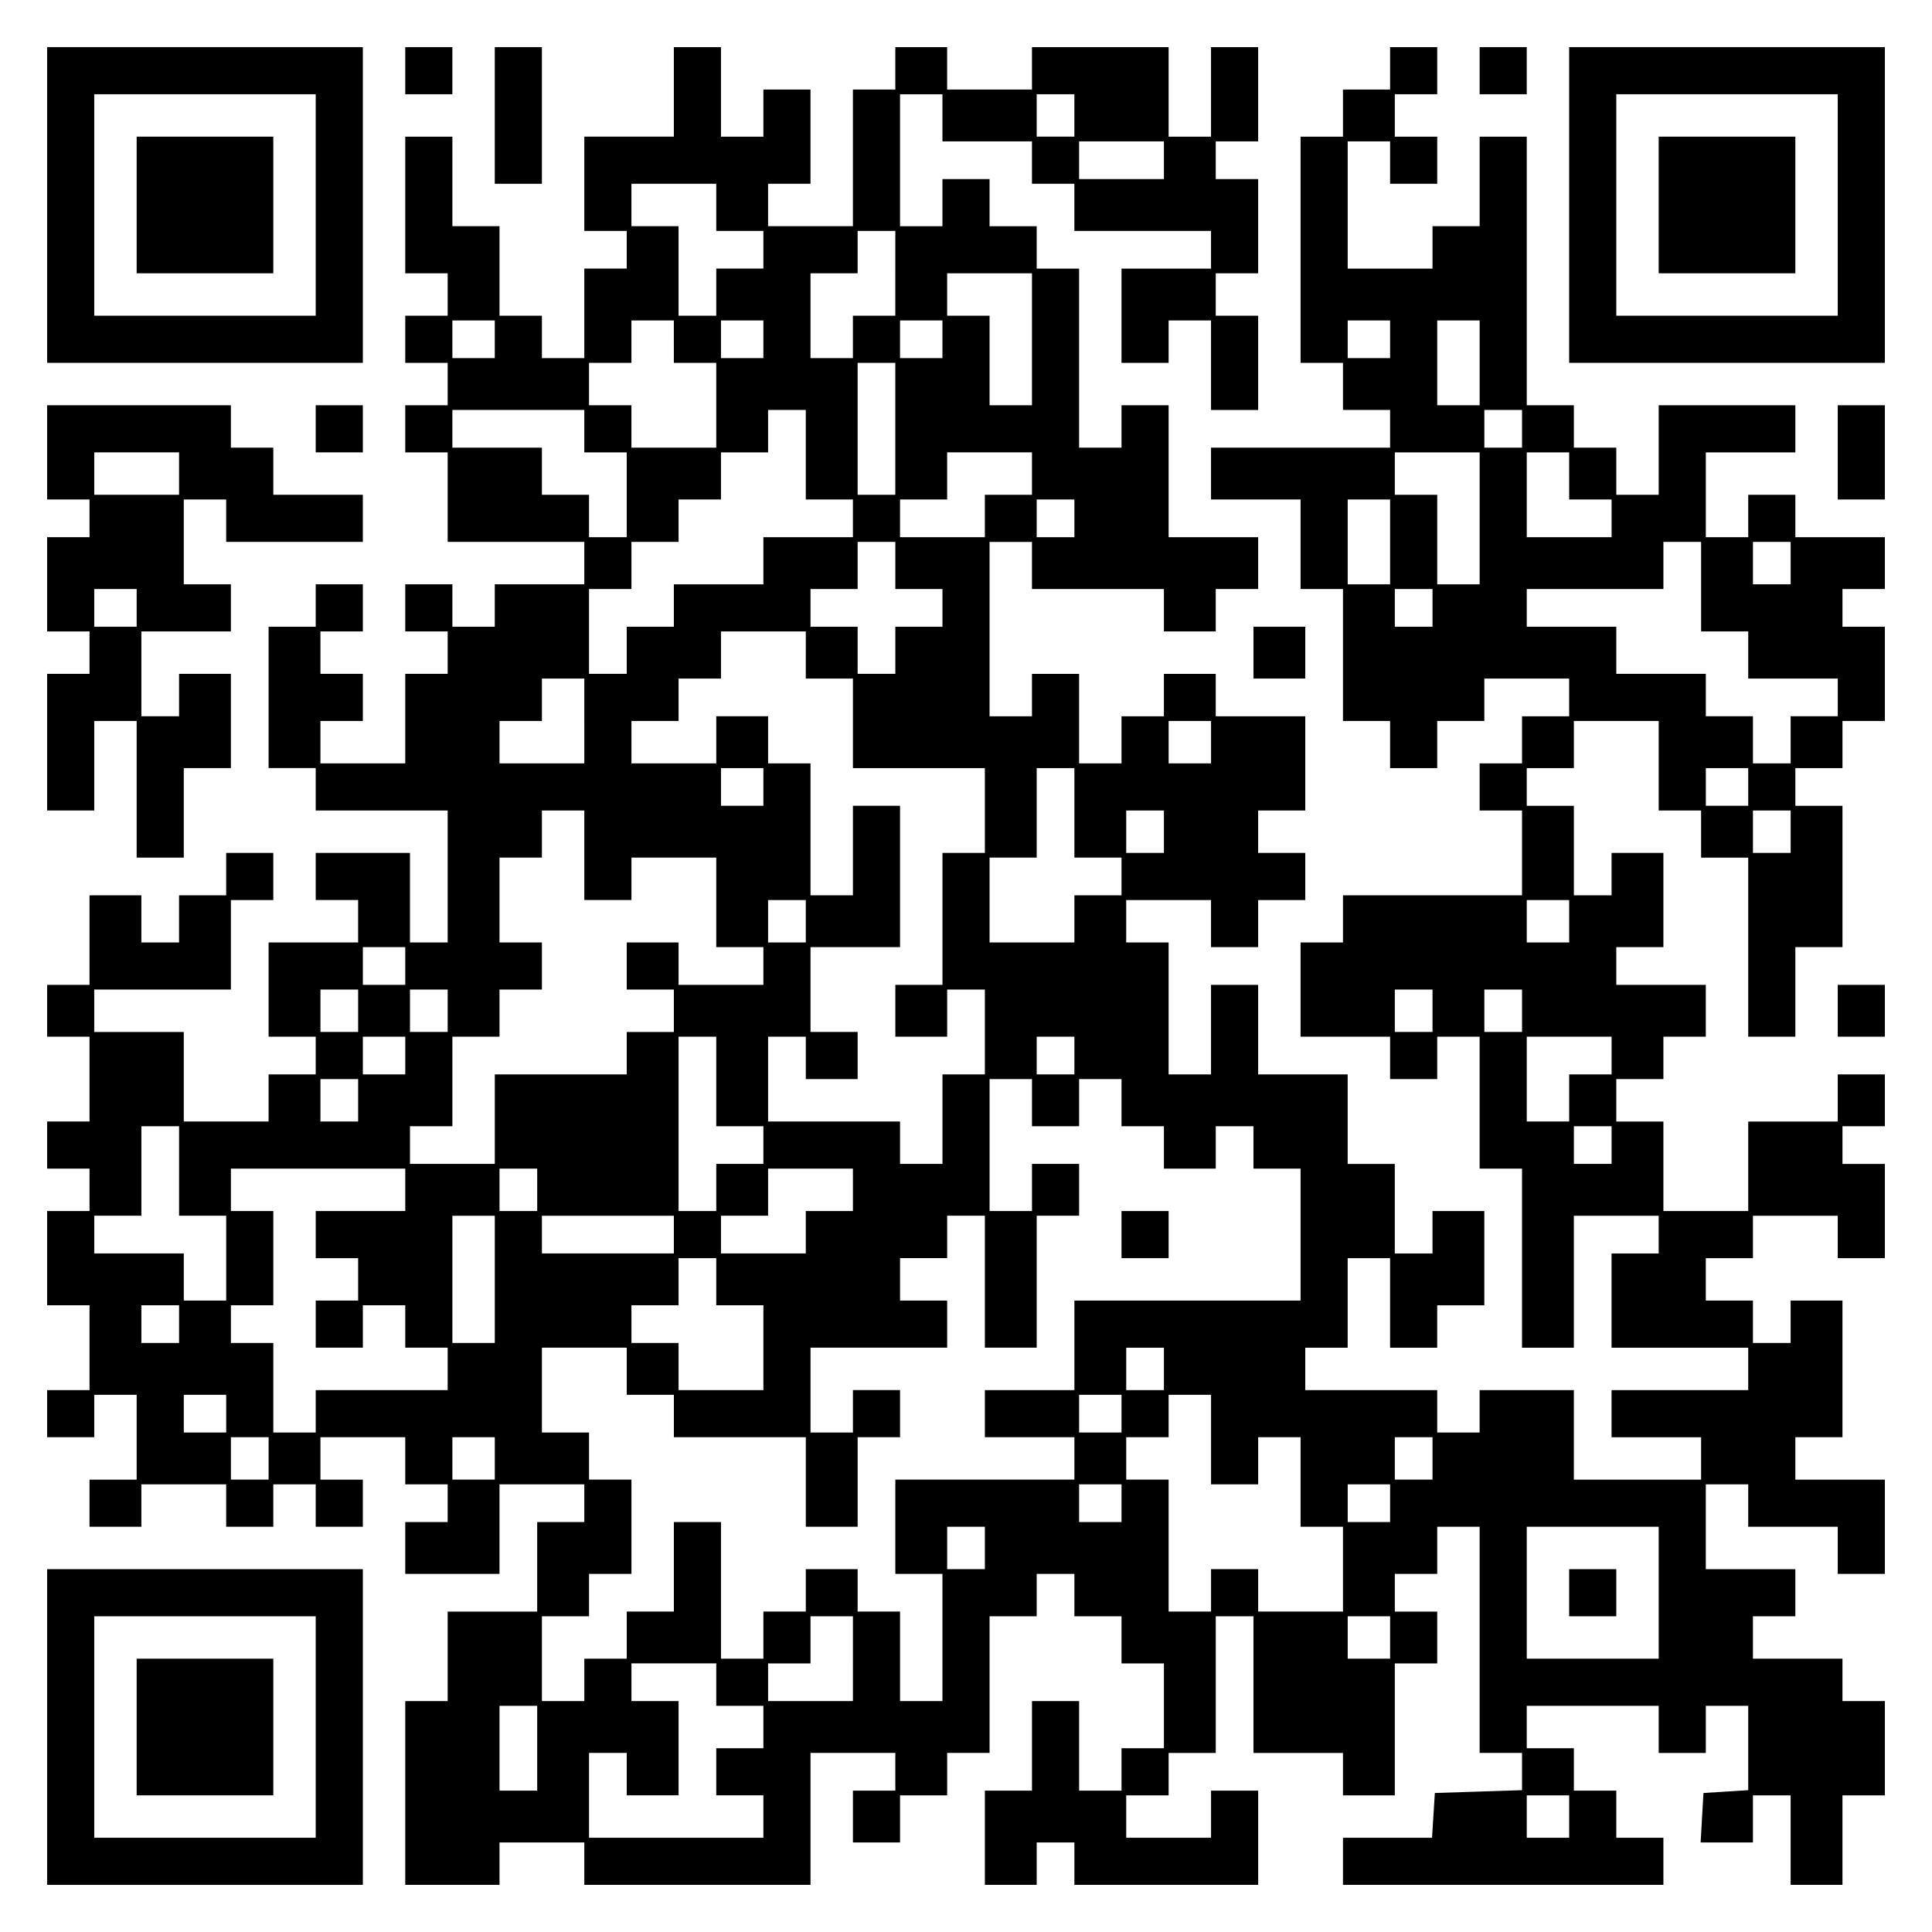 <?xml version="1.0" encoding="UTF-8" standalone="yes"?>
<svg version="1.0" xmlns="http://www.w3.org/2000/svg" width="100mm" height="100mm" viewBox="0 0 410 410" preserveAspectRatio="xMidYMid meet">
  <g transform="translate(0,410) scale(0.1,-0.1)" fill="#000000" stroke="none">
    <path d="M100 3665 l0 -335 335 0 335 0 0 335 0 335 -335 0 -335 0 0 -335z
m570 0 l0 -235 -235 0 -235 0 0 235 0 235 235 0 235 0 0 -235z"/>
    <path d="M290 3665 l0 -145 145 0 145 0 0 145 0 145 -145 0 -145 0 0 -145z"/>
    <path d="M860 3950 l0 -50 50 0 50 0 0 50 0 50 -50 0 -50 0 0 -50z"/>
    <path d="M1050 3855 l0 -145 50 0 50 0 0 145 0 145 -50 0 -50 0 0 -145z"/>
    <path d="M1430 3905 l0 -95 -95 0 -95 0 0 -100 0 -100 45 0 45 0 0 -40 0 -40
-45 0 -45 0 0 -95 0 -95 -45 0 -45 0 0 45 0 45 -45 0 -45 0 0 95 0 95 -50 0
-50 0 0 95 0 95 -50 0 -50 0 0 -145 0 -145 45 0 45 0 0 -45 0 -45 -45 0 -45 0
0 -50 0 -50 45 0 45 0 0 -45 0 -45 -45 0 -45 0 0 -50 0 -50 45 0 45 0 0 -95 0
-95 145 0 145 0 0 -45 0 -45 -95 0 -95 0 0 -45 0 -45 -45 0 -45 0 0 45 0 45
-50 0 -50 0 0 -50 0 -50 45 0 45 0 0 -45 0 -45 -45 0 -45 0 0 -95 0 -95 -90 0
-90 0 0 45 0 45 45 0 45 0 0 50 0 50 -45 0 -45 0 0 45 0 45 45 0 45 0 0 50 0
50 -50 0 -50 0 0 -45 0 -45 -50 0 -50 0 0 -150 0 -150 50 0 50 0 0 -45 0 -45
140 0 140 0 0 -140 0 -140 -40 0 -40 0 0 95 0 95 -100 0 -100 0 0 -50 0 -50
45 0 45 0 0 -45 0 -45 -95 0 -95 0 0 -100 0 -100 50 0 50 0 0 -40 0 -40 -50 0
-50 0 0 -50 0 -50 -90 0 -90 0 0 95 0 95 -95 0 -95 0 0 45 0 45 145 0 145 0 0
95 0 95 45 0 45 0 0 50 0 50 -50 0 -50 0 0 -45 0 -45 -50 0 -50 0 0 -50 0 -50
-40 0 -40 0 0 50 0 50 -55 0 -55 0 0 -95 0 -95 -45 0 -45 0 0 -55 0 -55 45 0
45 0 0 -90 0 -90 -45 0 -45 0 0 -50 0 -50 45 0 45 0 0 -45 0 -45 -45 0 -45 0
0 -100 0 -100 45 0 45 0 0 -90 0 -90 -45 0 -45 0 0 -50 0 -50 50 0 50 0 0 45
0 45 45 0 45 0 0 -90 0 -90 -50 0 -50 0 0 -50 0 -50 55 0 55 0 0 45 0 45 90 0
90 0 0 -45 0 -45 50 0 50 0 0 45 0 45 45 0 45 0 0 -45 0 -45 50 0 50 0 0 50 0
50 -45 0 -45 0 0 45 0 45 90 0 90 0 0 -50 0 -50 45 0 45 0 0 -40 0 -40 -45 0
-45 0 0 -55 0 -55 100 0 100 0 0 95 0 95 90 0 90 0 0 -40 0 -40 -50 0 -50 0 0
-95 0 -95 -95 0 -95 0 0 -95 0 -95 -45 0 -45 0 0 -195 0 -195 100 0 100 0 0
45 0 45 90 0 90 0 0 -45 0 -45 240 0 240 0 0 140 0 140 90 0 90 0 0 -40 0 -40
-45 0 -45 0 0 -55 0 -55 50 0 50 0 0 50 0 50 50 0 50 0 0 45 0 45 45 0 45 0 0
145 0 145 50 0 50 0 0 45 0 45 40 0 40 0 0 -45 0 -45 50 0 50 0 0 -50 0 -50
45 0 45 0 0 -90 0 -90 -45 0 -45 0 0 -45 0 -45 -45 0 -45 0 0 95 0 95 -50 0
-50 0 0 -95 0 -95 -50 0 -50 0 0 -100 0 -100 55 0 55 0 0 45 0 45 40 0 40 0 0
-45 0 -45 195 0 195 0 0 100 0 100 -50 0 -50 0 0 -50 0 -50 -90 0 -90 0 0 45
0 45 45 0 45 0 0 45 0 45 50 0 50 0 0 145 0 145 40 0 40 0 0 -145 0 -145 95 0
95 0 0 -45 0 -45 55 0 55 0 0 140 0 140 45 0 45 0 0 55 0 55 -45 0 -45 0 0 40
0 40 45 0 45 0 0 50 0 50 45 0 45 0 0 -240 0 -240 45 0 45 0 0 -40 0 -39 -92
-3 -93 -3 -3 -47 -3 -48 -95 0 -94 0 0 -50 0 -50 340 0 340 0 0 50 0 50 -50 0
-50 0 0 50 0 50 -45 0 -45 0 0 45 0 45 -50 0 -50 0 0 45 0 45 140 0 140 0 0
-50 0 -50 50 0 50 0 0 50 0 50 45 0 45 0 0 -89 0 -90 -47 -3 -48 -3 -3 -52 -3
-53 55 0 56 0 0 50 0 50 40 0 40 0 0 -95 0 -95 55 0 55 0 0 95 0 95 45 0 45 0
0 100 0 100 -45 0 -45 0 0 45 0 45 -95 0 -95 0 0 45 0 45 45 0 45 0 0 50 0 50
-95 0 -95 0 0 90 0 90 45 0 45 0 0 -45 0 -45 95 0 95 0 0 -50 0 -50 50 0 50 0
0 100 0 100 -95 0 -95 0 0 45 0 45 50 0 50 0 0 145 0 145 -55 0 -55 0 0 -45 0
-45 -40 0 -40 0 0 45 0 45 -50 0 -50 0 0 45 0 45 50 0 50 0 0 45 0 45 90 0 90
0 0 -45 0 -45 50 0 50 0 0 100 0 100 -45 0 -45 0 0 40 0 40 45 0 45 0 0 55 0
55 -50 0 -50 0 0 -50 0 -50 -95 0 -95 0 0 -95 0 -95 -90 0 -90 0 0 95 0 95
-50 0 -50 0 0 45 0 45 50 0 50 0 0 45 0 45 45 0 45 0 0 55 0 55 -95 0 -95 0 0
40 0 40 50 0 50 0 0 100 0 100 -55 0 -55 0 0 -45 0 -45 -40 0 -40 0 0 95 0 95
-50 0 -50 0 0 40 0 40 50 0 50 0 0 50 0 50 90 0 90 0 0 -95 0 -95 45 0 45 0 0
-50 0 -50 50 0 50 0 0 -190 0 -190 50 0 50 0 0 95 0 95 50 0 50 0 0 150 0 150
-50 0 -50 0 0 40 0 40 50 0 50 0 0 50 0 50 45 0 45 0 0 100 0 100 -45 0 -45 0
0 40 0 40 45 0 45 0 0 55 0 55 -95 0 -95 0 0 45 0 45 -50 0 -50 0 0 -45 0 -45
-45 0 -45 0 0 90 0 90 95 0 95 0 0 50 0 50 -145 0 -145 0 0 -95 0 -95 -45 0
-45 0 0 50 0 50 -45 0 -45 0 0 45 0 45 -50 0 -50 0 0 285 0 285 -50 0 -50 0 0
-95 0 -95 -50 0 -50 0 0 -45 0 -45 -90 0 -90 0 0 135 0 135 45 0 45 0 0 -45 0
-45 50 0 50 0 0 50 0 50 -45 0 -45 0 0 45 0 45 45 0 45 0 0 50 0 50 -50 0 -50
0 0 -45 0 -45 -50 0 -50 0 0 -50 0 -50 -45 0 -45 0 0 -240 0 -240 45 0 45 0 0
-50 0 -50 50 0 50 0 0 -40 0 -40 -190 0 -190 0 0 -55 0 -55 95 0 95 0 0 -95 0
-95 45 0 45 0 0 -140 0 -140 50 0 50 0 0 -50 0 -50 50 0 50 0 0 50 0 50 50 0
50 0 0 45 0 45 90 0 90 0 0 -40 0 -40 -50 0 -50 0 0 -50 0 -50 -45 0 -45 0 0
-50 0 -50 45 0 45 0 0 -90 0 -90 -190 0 -190 0 0 -50 0 -50 -45 0 -45 0 0
-100 0 -100 95 0 95 0 0 -45 0 -45 50 0 50 0 0 45 0 45 45 0 45 0 0 -140 0
-140 45 0 45 0 0 -190 0 -190 55 0 55 0 0 140 0 140 90 0 90 0 0 -40 0 -40
-50 0 -50 0 0 -100 0 -100 145 0 145 0 0 -45 0 -45 -145 0 -145 0 0 -50 0 -50
95 0 95 0 0 -45 0 -45 -135 0 -135 0 0 95 0 95 -100 0 -100 0 0 -45 0 -45 -45
0 -45 0 0 45 0 45 -140 0 -140 0 0 45 0 45 45 0 45 0 0 95 0 95 45 0 45 0 0
-95 0 -95 50 0 50 0 0 45 0 45 50 0 50 0 0 100 0 100 -55 0 -55 0 0 -45 0 -45
-40 0 -40 0 0 95 0 95 -50 0 -50 0 0 95 0 95 -95 0 -95 0 0 95 0 95 -50 0 -50
0 0 -95 0 -95 -45 0 -45 0 0 140 0 140 -45 0 -45 0 0 45 0 45 90 0 90 0 0 -50
0 -50 50 0 50 0 0 50 0 50 50 0 50 0 0 50 0 50 -50 0 -50 0 0 45 0 45 50 0 50
0 0 100 0 100 -95 0 -95 0 0 45 0 45 -55 0 -55 0 0 -45 0 -45 -45 0 -45 0 0
-50 0 -50 -45 0 -45 0 0 95 0 95 -50 0 -50 0 0 -45 0 -45 -45 0 -45 0 0 185 0
185 45 0 45 0 0 -50 0 -50 140 0 140 0 0 -45 0 -45 55 0 55 0 0 45 0 45 45 0
45 0 0 55 0 55 -95 0 -95 0 0 140 0 140 -50 0 -50 0 0 -45 0 -45 -45 0 -45 0
0 190 0 190 -45 0 -45 0 0 45 0 45 -50 0 -50 0 0 50 0 50 -50 0 -50 0 0 -50 0
-50 -45 0 -45 0 0 140 0 140 45 0 45 0 0 -50 0 -50 95 0 95 0 0 -45 0 -45 45
0 45 0 0 -50 0 -50 145 0 145 0 0 -40 0 -40 -95 0 -95 0 0 -100 0 -100 50 0
50 0 0 45 0 45 45 0 45 0 0 -95 0 -95 50 0 50 0 0 100 0 100 -45 0 -45 0 0 45
0 45 45 0 45 0 0 100 0 100 -45 0 -45 0 0 40 0 40 45 0 45 0 0 100 0 100 -50
0 -50 0 0 -95 0 -95 -45 0 -45 0 0 95 0 95 -145 0 -145 0 0 -45 0 -45 -90 0
-90 0 0 45 0 45 -55 0 -55 0 0 -45 0 -45 -45 0 -45 0 0 -145 0 -145 -90 0 -90
0 0 45 0 45 45 0 45 0 0 100 0 100 -50 0 -50 0 0 -50 0 -50 -45 0 -45 0 0 95
0 95 -50 0 -50 0 0 -95z m850 -50 l0 -45 -40 0 -40 0 0 45 0 45 40 0 40 0 0
-45z m190 -95 l0 -40 -90 0 -90 0 0 40 0 40 90 0 90 0 0 -40z m-950 -100 l0
-50 50 0 50 0 0 -40 0 -40 -50 0 -50 0 0 -50 0 -50 -40 0 -40 0 0 95 0 95 -50
0 -50 0 0 45 0 45 90 0 90 0 0 -50z m380 -140 l0 -90 -45 0 -45 0 0 -45 0 -45
-45 0 -45 0 0 90 0 90 50 0 50 0 0 45 0 45 40 0 40 0 0 -90z m290 -140 l0
-140 -45 0 -45 0 0 95 0 95 -45 0 -45 0 0 45 0 45 90 0 90 0 0 -140z m-1140 0
l0 -40 -45 0 -45 0 0 40 0 40 45 0 45 0 0 -40z m380 -5 l0 -45 45 0 45 0 0
-90 0 -90 -90 0 -90 0 0 45 0 45 -45 0 -45 0 0 45 0 45 45 0 45 0 0 45 0 45
45 0 45 0 0 -45z m190 5 l0 -40 -45 0 -45 0 0 40 0 40 45 0 45 0 0 -40z m380
0 l0 -40 -45 0 -45 0 0 40 0 40 45 0 45 0 0 -40z m950 0 l0 -40 -45 0 -45 0 0
40 0 40 45 0 45 0 0 -40z m190 -50 l0 -90 -45 0 -45 0 0 90 0 90 45 0 45 0 0
-90z m-1240 -140 l0 -140 -40 0 -40 0 0 140 0 140 40 0 40 0 0 -140z m-660 -5
l0 -45 45 0 45 0 0 -90 0 -90 -40 0 -40 0 0 45 0 45 -50 0 -50 0 0 50 0 50
-95 0 -95 0 0 40 0 40 140 0 140 0 0 -45z m470 -50 l0 -95 50 0 50 0 0 -40 0
-40 -95 0 -95 0 0 -50 0 -50 -95 0 -95 0 0 -45 0 -45 -50 0 -50 0 0 -50 0 -50
-40 0 -40 0 0 90 0 90 45 0 45 0 0 50 0 50 50 0 50 0 0 45 0 45 45 0 45 0 0
50 0 50 50 0 50 0 0 45 0 45 40 0 40 0 0 -95z m1520 55 l0 -40 -40 0 -40 0 0
40 0 40 40 0 40 0 0 -40z m-1040 -95 l0 -45 -50 0 -50 0 0 -45 0 -45 -90 0
-90 0 0 40 0 40 50 0 50 0 0 50 0 50 90 0 90 0 0 -45z m950 -95 l0 -140 -45 0
-45 0 0 95 0 95 -45 0 -45 0 0 45 0 45 90 0 90 0 0 -140z m190 90 l0 -50 45 0
45 0 0 -40 0 -40 -90 0 -90 0 0 90 0 90 45 0 45 0 0 -50z m-1050 -90 l0 -40
-40 0 -40 0 0 40 0 40 40 0 40 0 0 -40z m670 -50 l0 -90 -45 0 -45 0 0 90 0
90 45 0 45 0 0 -90z m-1050 -50 l0 -50 50 0 50 0 0 -40 0 -40 -50 0 -50 0 0
-50 0 -50 -40 0 -40 0 0 50 0 50 -50 0 -50 0 0 40 0 40 50 0 50 0 0 50 0 50
40 0 40 0 0 -50z m1710 -45 l0 -95 50 0 50 0 0 -50 0 -50 95 0 95 0 0 -40 0
-40 -50 0 -50 0 0 -50 0 -50 -40 0 -40 0 0 50 0 50 -50 0 -50 0 0 45 0 45 -95
0 -95 0 0 50 0 50 -95 0 -95 0 0 40 0 40 145 0 145 0 0 50 0 50 40 0 40 0 0
-95z m190 50 l0 -45 -40 0 -40 0 0 45 0 45 40 0 40 0 0 -45z m-760 -95 l0 -40
-40 0 -40 0 0 40 0 40 40 0 40 0 0 -40z m-1330 -100 l0 -50 50 0 50 0 0 -95 0
-95 140 0 140 0 0 -90 0 -90 -45 0 -45 0 0 -140 0 -140 -50 0 -50 0 0 -55 0
-55 55 0 55 0 0 50 0 50 40 0 40 0 0 -90 0 -90 -45 0 -45 0 0 -95 0 -95 -45 0
-45 0 0 45 0 45 -140 0 -140 0 0 90 0 90 40 0 40 0 0 -45 0 -45 55 0 55 0 0
50 0 50 -50 0 -50 0 0 90 0 90 95 0 95 0 0 150 0 150 -50 0 -50 0 0 -95 0 -95
-45 0 -45 0 0 140 0 140 -45 0 -45 0 0 50 0 50 -55 0 -55 0 0 -50 0 -50 -90 0
-90 0 0 45 0 45 50 0 50 0 0 45 0 45 45 0 45 0 0 50 0 50 90 0 90 0 0 -50z
m-470 -140 l0 -90 -90 0 -90 0 0 45 0 45 45 0 45 0 0 45 0 45 45 0 45 0 0 -90z
m1330 -45 l0 -45 -45 0 -45 0 0 45 0 45 45 0 45 0 0 -45z m-950 -95 l0 -40
-45 0 -45 0 0 40 0 40 45 0 45 0 0 -40z m660 -55 l0 -95 50 0 50 0 0 -40 0
-40 -50 0 -50 0 0 -50 0 -50 -90 0 -90 0 0 90 0 90 50 0 50 0 0 95 0 95 40 0
40 0 0 -95z m1430 55 l0 -40 -45 0 -45 0 0 40 0 40 45 0 45 0 0 -40z m-2470
-145 l0 -95 50 0 50 0 0 45 0 45 90 0 90 0 0 -95 0 -95 50 0 50 0 0 -40 0 -40
-90 0 -90 0 0 45 0 45 -55 0 -55 0 0 -50 0 -50 50 0 50 0 0 -45 0 -45 -50 0
-50 0 0 -45 0 -45 -140 0 -140 0 0 -95 0 -95 -90 0 -90 0 0 40 0 40 45 0 45 0
0 95 0 95 50 0 50 0 0 50 0 50 45 0 45 0 0 50 0 50 -45 0 -45 0 0 90 0 90 45
0 45 0 0 50 0 50 45 0 45 0 0 -95z m1230 50 l0 -45 -40 0 -40 0 0 45 0 45 40
0 40 0 0 -45z m1330 0 l0 -45 -40 0 -40 0 0 45 0 45 40 0 40 0 0 -45z m-2090
-190 l0 -45 -40 0 -40 0 0 45 0 45 40 0 40 0 0 -45z m1620 0 l0 -45 -45 0 -45
0 0 45 0 45 45 0 45 0 0 -45z m-2470 -95 l0 -40 -45 0 -45 0 0 40 0 40 45 0
45 0 0 -40z m-100 -95 l0 -45 -40 0 -40 0 0 45 0 45 40 0 40 0 0 -45z m190 0
l0 -45 -40 0 -40 0 0 45 0 45 40 0 40 0 0 -45z m2090 0 l0 -45 -40 0 -40 0 0
45 0 45 40 0 40 0 0 -45z m190 0 l0 -45 -40 0 -40 0 0 45 0 45 40 0 40 0 0
-45z m-2370 -95 l0 -40 -45 0 -45 0 0 40 0 40 45 0 45 0 0 -40z m660 -55 l0
-95 50 0 50 0 0 -40 0 -40 -50 0 -50 0 0 -50 0 -50 -40 0 -40 0 0 185 0 185
40 0 40 0 0 -95z m760 55 l0 -40 -40 0 -40 0 0 40 0 40 40 0 40 0 0 -40z
m1140 0 l0 -40 -45 0 -45 0 0 -50 0 -50 -45 0 -45 0 0 90 0 90 90 0 90 0 0
-40z m-2660 -95 l0 -45 -40 0 -40 0 0 45 0 45 40 0 40 0 0 -45z m1430 -5 l0
-50 50 0 50 0 0 50 0 50 45 0 45 0 0 -50 0 -50 45 0 45 0 0 -45 0 -45 55 0 55
0 0 45 0 45 40 0 40 0 0 -45 0 -45 50 0 50 0 0 -140 0 -140 -240 0 -240 0 0
-95 0 -95 -95 0 -95 0 0 -50 0 -50 95 0 95 0 0 -45 0 -45 -190 0 -190 0 0
-100 0 -100 50 0 50 0 0 -135 0 -135 -45 0 -45 0 0 95 0 95 -45 0 -45 0 0 45
0 45 -55 0 -55 0 0 -45 0 -45 -45 0 -45 0 0 -50 0 -50 -45 0 -45 0 0 145 0
145 -50 0 -50 0 0 -95 0 -95 -50 0 -50 0 0 -50 0 -50 -45 0 -45 0 0 -45 0 -45
-45 0 -45 0 0 90 0 90 50 0 50 0 0 45 0 45 45 0 45 0 0 100 0 100 -45 0 -45 0
0 50 0 50 -50 0 -50 0 0 90 0 90 90 0 90 0 0 -50 0 -50 50 0 50 0 0 -45 0 -45
140 0 140 0 0 -95 0 -95 55 0 55 0 0 95 0 95 45 0 45 0 0 50 0 50 -50 0 -50 0
0 -45 0 -45 -45 0 -45 0 0 90 0 90 145 0 145 0 0 50 0 50 -50 0 -50 0 0 45 0
45 50 0 50 0 0 45 0 45 40 0 40 0 0 -140 0 -140 55 0 55 0 0 140 0 140 45 0
45 0 0 55 0 55 -50 0 -50 0 0 -50 0 -50 -45 0 -45 0 0 140 0 140 45 0 45 0 0
-50z m-1810 -145 l0 -95 50 0 50 0 0 -90 0 -90 -45 0 -45 0 0 50 0 50 -95 0
-95 0 0 40 0 40 50 0 50 0 0 95 0 95 40 0 40 0 0 -95z m3040 55 l0 -40 -40 0
-40 0 0 40 0 40 40 0 40 0 0 -40z m-2560 -95 l0 -45 -95 0 -95 0 0 -50 0 -50
45 0 45 0 0 -45 0 -45 -45 0 -45 0 0 -50 0 -50 50 0 50 0 0 45 0 45 45 0 45 0
0 -45 0 -45 45 0 45 0 0 -45 0 -45 -140 0 -140 0 0 -45 0 -45 -45 0 -45 0 0
95 0 95 -45 0 -45 0 0 40 0 40 45 0 45 0 0 100 0 100 -45 0 -45 0 0 45 0 45
185 0 185 0 0 -45z m280 0 l0 -45 -40 0 -40 0 0 45 0 45 40 0 40 0 0 -45z
m670 0 l0 -45 -50 0 -50 0 0 -45 0 -45 -90 0 -90 0 0 40 0 40 50 0 50 0 0 50
0 50 90 0 90 0 0 -45z m-760 -190 l0 -135 -45 0 -45 0 0 135 0 135 45 0 45 0
0 -135z m380 95 l0 -40 -140 0 -140 0 0 40 0 40 140 0 140 0 0 -40z m90 -100
l0 -50 50 0 50 0 0 -90 0 -90 -90 0 -90 0 0 50 0 50 -50 0 -50 0 0 40 0 40 50
0 50 0 0 50 0 50 40 0 40 0 0 -50z m-1140 -90 l0 -40 -40 0 -40 0 0 40 0 40
40 0 40 0 0 -40z m2090 -95 l0 -45 -40 0 -40 0 0 45 0 45 40 0 40 0 0 -45z
m-1990 -95 l0 -40 -45 0 -45 0 0 40 0 40 45 0 45 0 0 -40z m1900 0 l0 -40 -45
0 -45 0 0 40 0 40 45 0 45 0 0 -40z m190 -55 l0 -95 50 0 50 0 0 50 0 50 45 0
45 0 0 -95 0 -95 45 0 45 0 0 -90 0 -90 -90 0 -90 0 0 45 0 45 -50 0 -50 0 0
-45 0 -45 -45 0 -45 0 0 140 0 140 -45 0 -45 0 0 45 0 45 45 0 45 0 0 45 0 45
45 0 45 0 0 -95z m-2000 -40 l0 -45 -40 0 -40 0 0 45 0 45 40 0 40 0 0 -45z
m480 0 l0 -45 -45 0 -45 0 0 45 0 45 45 0 45 0 0 -45z m1990 0 l0 -45 -40 0
-40 0 0 45 0 45 40 0 40 0 0 -45z m-660 -95 l0 -40 -45 0 -45 0 0 40 0 40 45
0 45 0 0 -40z m570 0 l0 -40 -45 0 -45 0 0 40 0 40 45 0 45 0 0 -40z m-860
-95 l0 -45 -40 0 -40 0 0 45 0 45 40 0 40 0 0 -45z m1430 -95 l0 -140 -140 0
-140 0 0 140 0 140 140 0 140 0 0 -140z m-1710 -140 l0 -90 -90 0 -90 0 0 40
0 40 45 0 45 0 0 50 0 50 45 0 45 0 0 -90z m1140 45 l0 -45 -45 0 -45 0 0 45
0 45 45 0 45 0 0 -45z m-1430 -100 l0 -45 50 0 50 0 0 -45 0 -45 -50 0 -50 0
0 -50 0 -50 50 0 50 0 0 -45 0 -45 -185 0 -185 0 0 90 0 90 40 0 40 0 0 -45 0
-45 55 0 55 0 0 100 0 100 -50 0 -50 0 0 40 0 40 90 0 90 0 0 -45z m-380 -135
l0 -90 -40 0 -40 0 0 90 0 90 40 0 40 0 0 -90z m2190 -145 l0 -45 -45 0 -45 0
0 45 0 45 45 0 45 0 0 -45z"/>
    <path d="M2380 1480 l0 -50 50 0 50 0 0 50 0 50 -50 0 -50 0 0 -50z"/>
    <path d="M3330 720 l0 -50 50 0 50 0 0 50 0 50 -50 0 -50 0 0 -50z"/>
    <path d="M3140 3950 l0 -50 50 0 50 0 0 50 0 50 -50 0 -50 0 0 -50z"/>
    <path d="M3330 3665 l0 -335 335 0 335 0 0 335 0 335 -335 0 -335 0 0 -335z
m570 0 l0 -235 -235 0 -235 0 0 235 0 235 235 0 235 0 0 -235z"/>
    <path d="M3520 3665 l0 -145 145 0 145 0 0 145 0 145 -145 0 -145 0 0 -145z"/>
    <path d="M100 3140 l0 -100 45 0 45 0 0 -40 0 -40 -45 0 -45 0 0 -100 0 -100
45 0 45 0 0 -45 0 -45 -45 0 -45 0 0 -145 0 -145 50 0 50 0 0 95 0 95 45 0 45
0 0 -145 0 -145 50 0 50 0 0 95 0 95 50 0 50 0 0 100 0 100 -55 0 -55 0 0 -45
0 -45 -40 0 -40 0 0 90 0 90 95 0 95 0 0 50 0 50 -50 0 -50 0 0 90 0 90 45 0
45 0 0 -45 0 -45 145 0 145 0 0 50 0 50 -95 0 -95 0 0 50 0 50 -45 0 -45 0 0
45 0 45 -195 0 -195 0 0 -100z m280 -45 l0 -45 -90 0 -90 0 0 45 0 45 90 0 90
0 0 -45z m-90 -285 l0 -40 -45 0 -45 0 0 40 0 40 45 0 45 0 0 -40z"/>
    <path d="M670 3190 l0 -50 50 0 50 0 0 50 0 50 -50 0 -50 0 0 -50z"/>
    <path d="M3900 3140 l0 -100 50 0 50 0 0 100 0 100 -50 0 -50 0 0 -100z"/>
    <path d="M2660 2715 l0 -55 55 0 55 0 0 55 0 55 -55 0 -55 0 0 -55z"/>
    <path d="M3900 1955 l0 -55 50 0 50 0 0 55 0 55 -50 0 -50 0 0 -55z"/>
    <path d="M100 435 l0 -335 335 0 335 0 0 335 0 335 -335 0 -335 0 0 -335z
m570 0 l0 -235 -235 0 -235 0 0 235 0 235 235 0 235 0 0 -235z"/>
    <path d="M290 435 l0 -145 145 0 145 0 0 145 0 145 -145 0 -145 0 0 -145z"/>
  </g>
</svg>